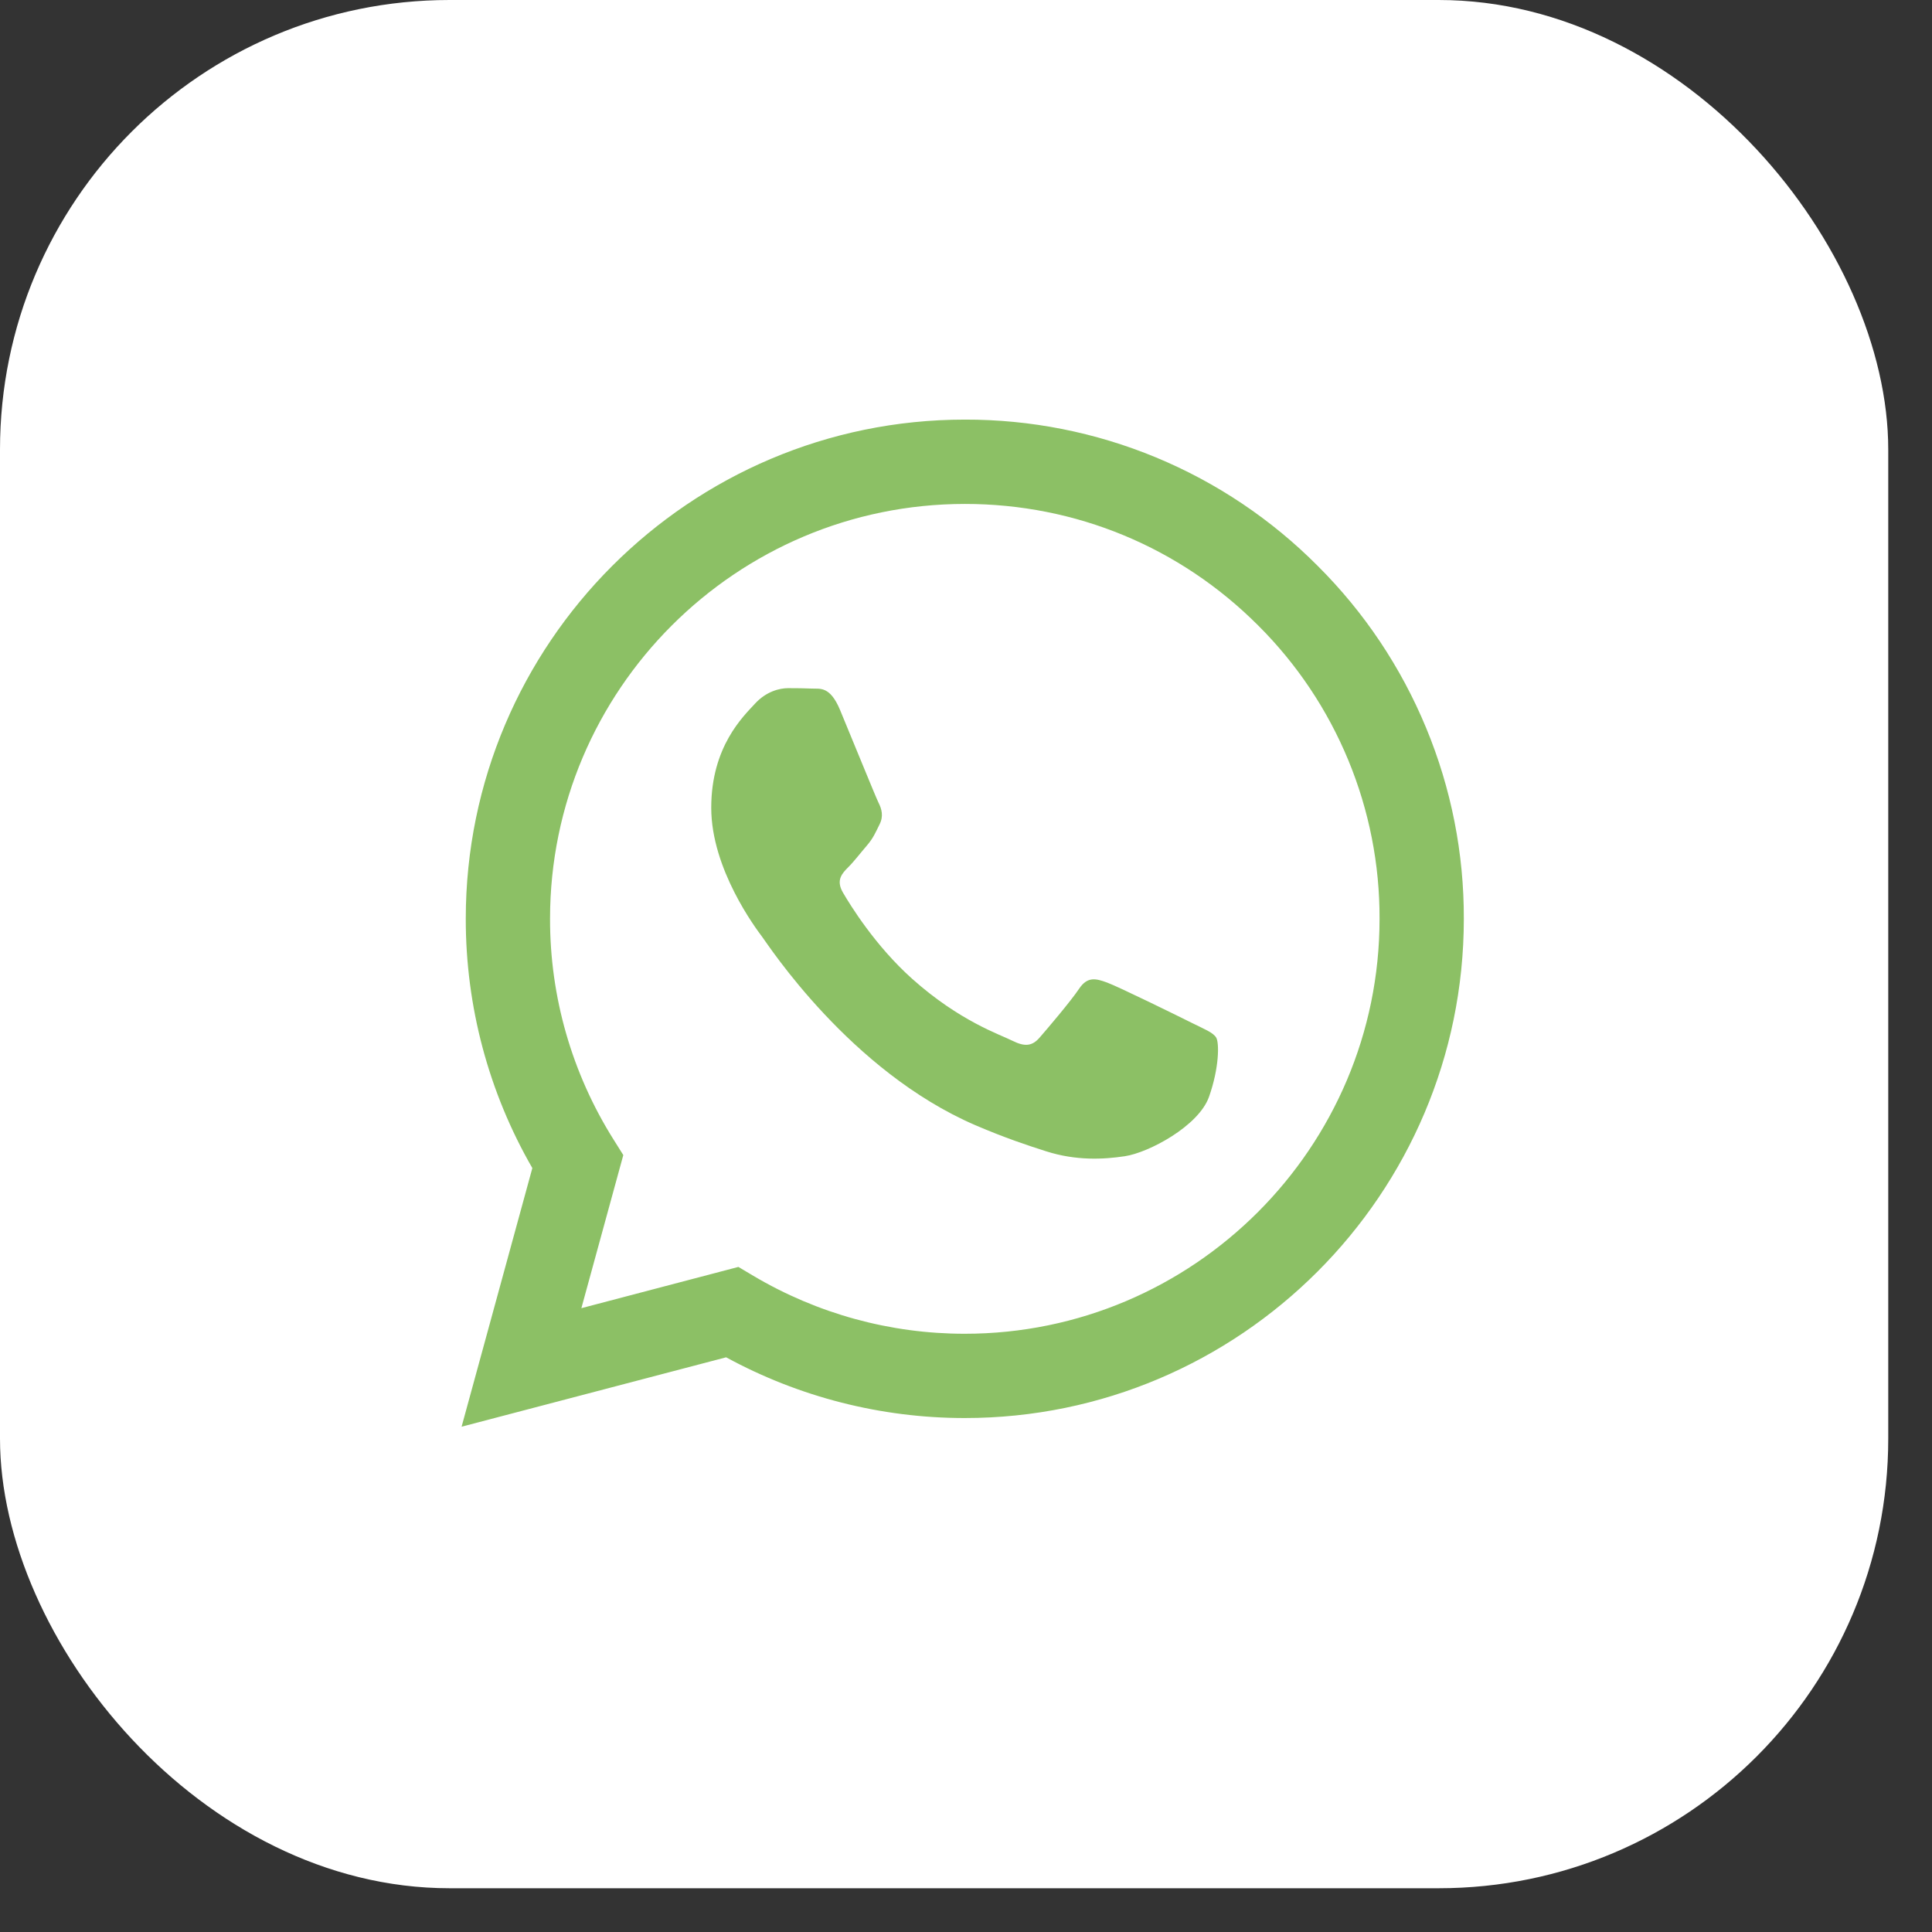 <?xml version="1.0" encoding="UTF-8"?> <svg xmlns="http://www.w3.org/2000/svg" width="37" height="37" viewBox="0 0 37 37" fill="none"><rect x="0" y="0" width="37" height="37" fill="#333333" stroke="none"/> <rect width="36.162" height="36.162" rx="8.61" fill="white"></rect> <path fill-rule="evenodd" clip-rule="evenodd" d="M22.834 19.594C22.595 19.474 21.421 18.897 21.202 18.817C20.984 18.737 20.825 18.698 20.665 18.937C20.506 19.175 20.048 19.713 19.909 19.872C19.77 20.032 19.631 20.052 19.392 19.933C19.153 19.812 18.383 19.561 17.471 18.747C16.762 18.114 16.282 17.332 16.143 17.093C16.004 16.854 16.128 16.725 16.247 16.606C16.355 16.499 16.486 16.327 16.606 16.188C16.725 16.048 16.765 15.948 16.844 15.789C16.925 15.63 16.885 15.491 16.824 15.371C16.765 15.251 16.288 14.075 16.088 13.597C15.895 13.132 15.698 13.195 15.551 13.187C15.412 13.181 15.252 13.179 15.093 13.179C14.934 13.179 14.675 13.239 14.457 13.478C14.238 13.717 13.621 14.295 13.621 15.47C13.621 16.645 14.476 17.781 14.596 17.941C14.716 18.1 16.279 20.512 18.675 21.547C19.246 21.792 19.69 21.939 20.036 22.049C20.608 22.231 21.129 22.205 21.541 22.143C21.999 22.075 22.953 21.566 23.153 21.008C23.351 20.45 23.351 19.972 23.292 19.872C23.232 19.773 23.073 19.713 22.834 19.594H22.834ZM18.477 25.543H18.474C17.051 25.543 15.655 25.161 14.43 24.435L14.141 24.263L11.134 25.053L11.937 22.121L11.748 21.82C10.953 20.554 10.531 19.089 10.534 17.593C10.535 13.214 14.098 9.651 18.48 9.651C20.602 9.651 22.597 10.478 24.096 11.979C24.836 12.716 25.422 13.592 25.821 14.557C26.22 15.521 26.424 16.555 26.42 17.599C26.419 21.979 22.855 25.543 18.477 25.543V25.543ZM25.237 10.839C24.352 9.948 23.298 9.241 22.138 8.76C20.977 8.279 19.733 8.033 18.477 8.036C13.21 8.036 8.922 12.323 8.92 17.593C8.918 19.27 9.357 20.918 10.195 22.37L8.84 27.323L13.906 25.994C15.307 26.757 16.877 27.157 18.473 27.157H18.477C23.744 27.157 28.032 22.87 28.034 17.6C28.038 16.344 27.793 15.1 27.312 13.94C26.832 12.779 26.127 11.725 25.237 10.839" fill="#8CC065"></path> </svg> 